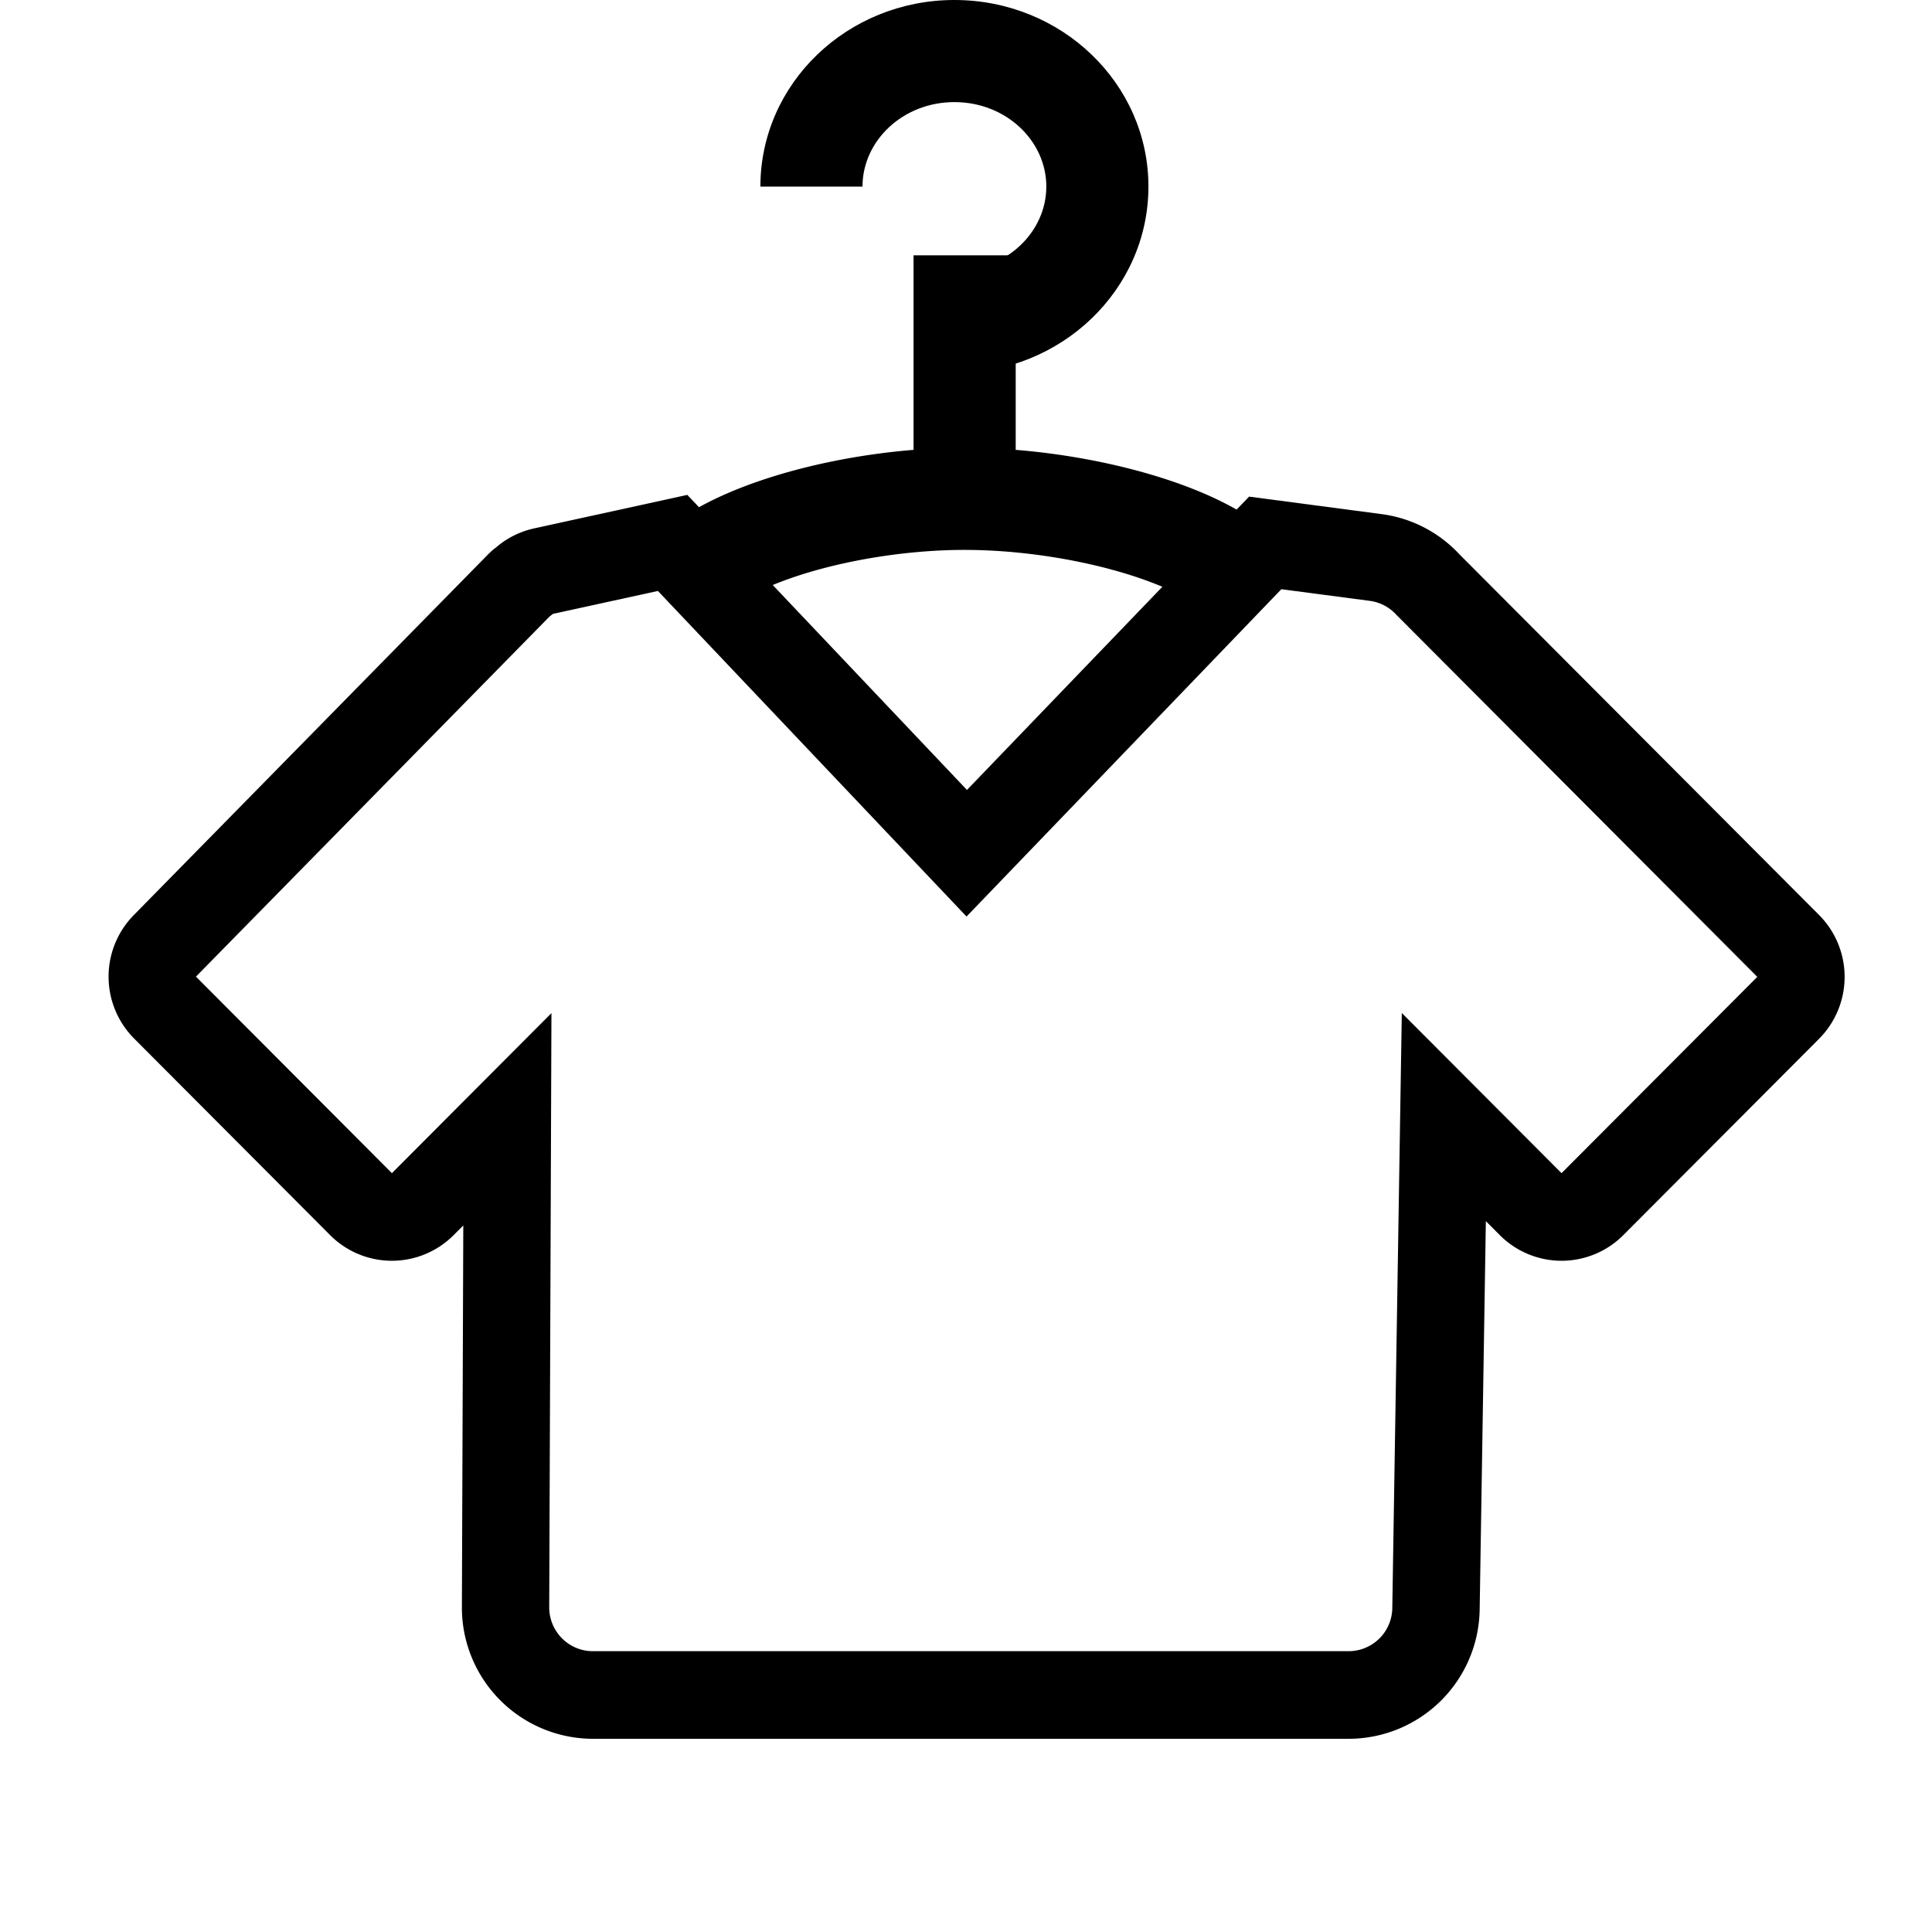 <svg viewBox="0 0 40 40" id="waescheservice" xmlns="http://www.w3.org/2000/svg"><g><path d="M15.743 3.863h2.114c0-.947.834-1.749 1.903-1.749 1.07 0 1.903.802 1.903 1.749 0 .946-.834 1.748-1.903 1.748v2.114c2.219 0 4.017-1.73 4.017-3.862C23.777 1.729 21.98 0 19.76 0c-2.219 0-4.017 1.73-4.017 3.863z"></path><path d="M18.914 5.286h2.115v5.285h-2.115z"></path><path d="M13.1 12.182c0-1.706 3.765-2.912 6.871-2.912 3.106 0 6.937 1.206 6.937 2.912h-2.764a6.406 6.406 0 00-.295-.12c-1.091-.418-2.568-.677-3.878-.677-1.305 0-2.764.257-3.837.673a7.009 7.009 0 00-.299.124H13.1zm0 0c0-1.706 3.765-2.912 6.871-2.912 3.106 0 6.937 1.206 6.937 2.912h-2.764a6.406 6.406 0 00-.295-.12c-1.091-.418-2.568-.677-3.878-.677-1.305 0-2.764.257-3.837.673a7.009 7.009 0 00-.299.124H13.1z"></path><path d="M13.621 12.235l-2.173.475-.07.054-7.321 7.456 4.057 4.069 3.303-3.313-.008 2.2-.038 10.103c0 .5.405.907.904.907h15.647a.905.905 0 00.904-.893l.197-12.32 3.307 3.316 4.053-4.064-7.473-7.496a.899.899 0 00-.551-.289l-1.83-.241-6.518 6.777-6.39-6.741zm17.014 21.087A2.716 2.716 0 0127.922 36H12.275a2.717 2.717 0 01-2.712-2.724l.029-7.904-.2.2a1.805 1.805 0 01-2.557 0l-4.057-4.069a1.817 1.817 0 01-.01-2.555l7.321-7.454c.075-.076.155-.145.171-.151.228-.2.503-.339.803-.404l3.167-.693 5.79 6.109 5.841-6.073 2.734.361a2.672 2.672 0 011.623.836l7.443 7.464a1.817 1.817 0 010 2.565l-4.052 4.064a1.805 1.805 0 01-2.557 0l-.289-.29-.128 8.041z"></path></g></svg>